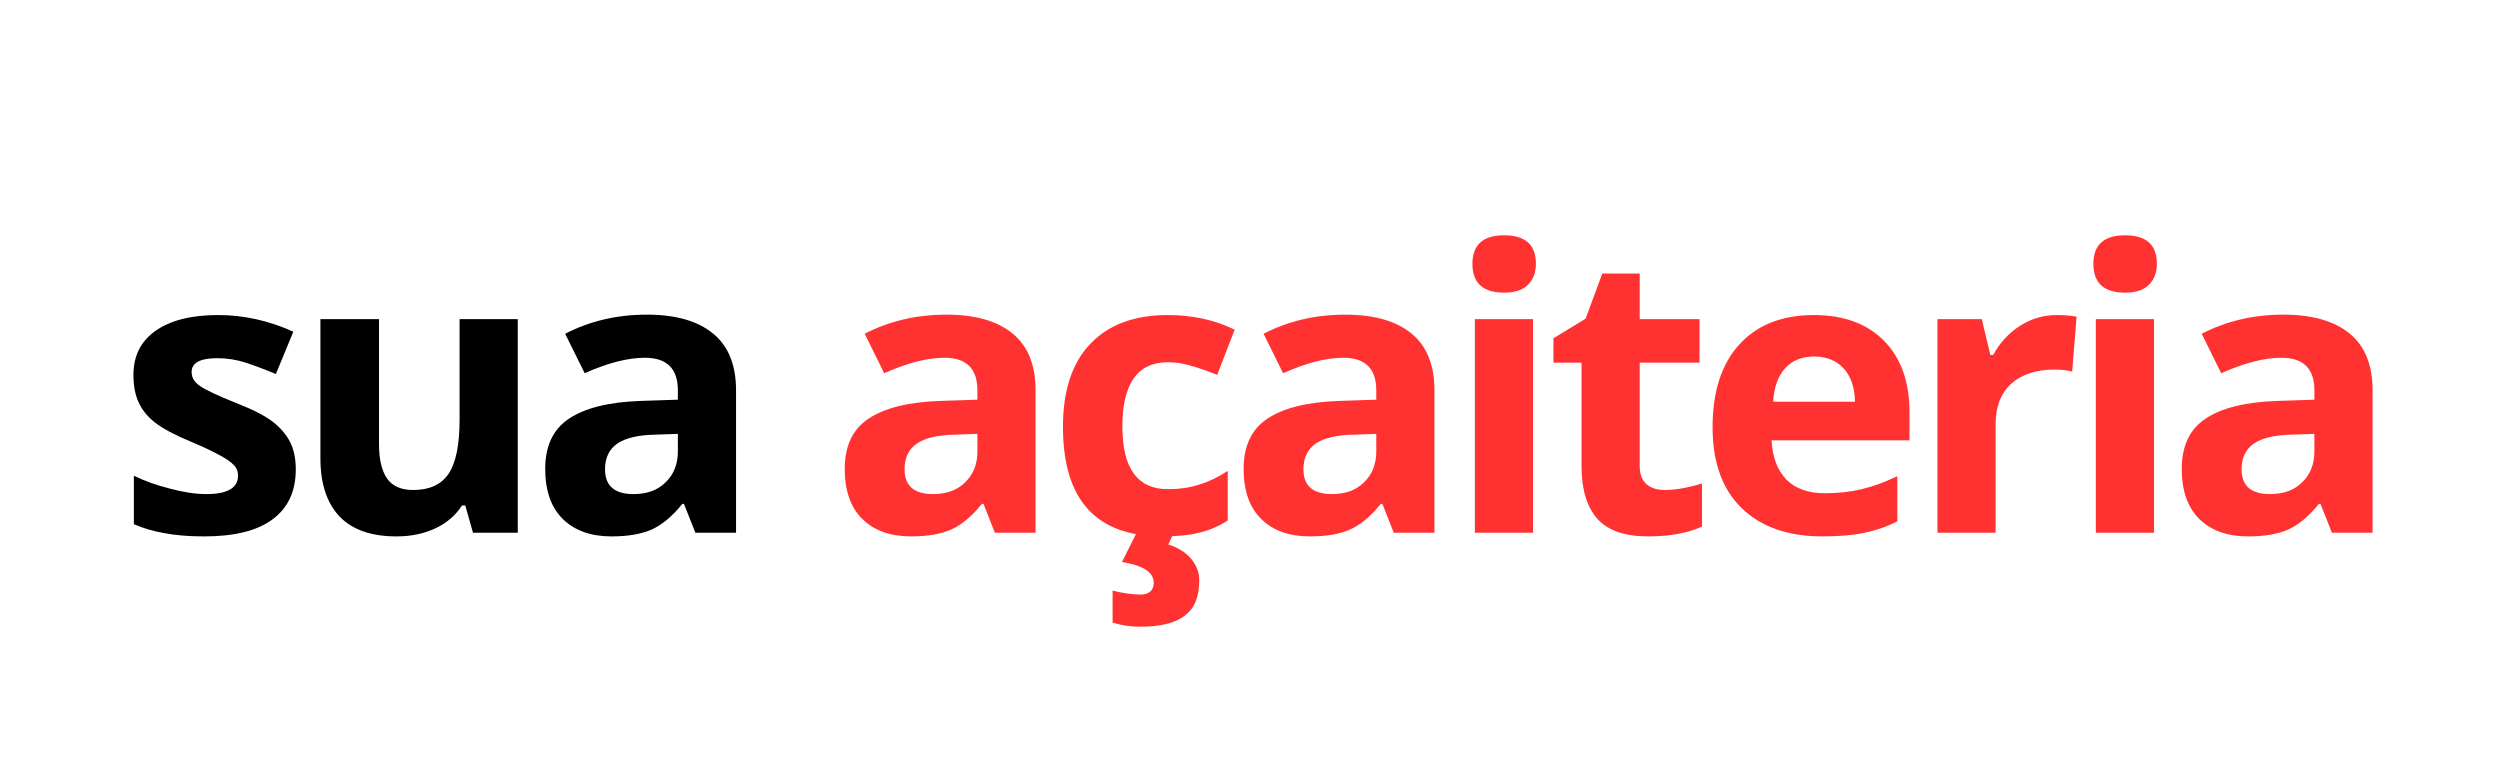 <svg xmlns="http://www.w3.org/2000/svg" xmlns:xlink="http://www.w3.org/1999/xlink" width="128" zoomAndPan="magnify" viewBox="0 0 96 30" height="40" preserveAspectRatio="xMidYMid meet" version="1.0"><defs><g/></defs><g fill="#000000" fill-opacity="1"><g transform="translate(4.452, 20.457)"><g><path d="M 6.906 -2.438 C 6.906 -1.594 6.609 -0.953 6.016 -0.516 C 5.43 -0.078 4.555 0.141 3.391 0.141 C 2.797 0.141 2.285 0.098 1.859 0.016 C 1.441 -0.055 1.051 -0.172 0.688 -0.328 L 0.688 -2.188 C 1.102 -1.988 1.57 -1.82 2.094 -1.688 C 2.613 -1.551 3.07 -1.484 3.469 -1.484 C 4.281 -1.484 4.688 -1.719 4.688 -2.188 C 4.688 -2.363 4.629 -2.504 4.516 -2.609 C 4.41 -2.723 4.227 -2.848 3.969 -2.984 C 3.707 -3.129 3.352 -3.297 2.906 -3.484 C 2.281 -3.742 1.816 -3.988 1.516 -4.219 C 1.223 -4.445 1.008 -4.707 0.875 -5 C 0.738 -5.289 0.672 -5.645 0.672 -6.062 C 0.672 -6.789 0.953 -7.352 1.516 -7.75 C 2.086 -8.156 2.891 -8.359 3.922 -8.359 C 4.91 -8.359 5.875 -8.145 6.812 -7.719 L 6.141 -6.094 C 5.723 -6.27 5.336 -6.414 4.984 -6.531 C 4.629 -6.645 4.266 -6.703 3.891 -6.703 C 3.234 -6.703 2.906 -6.523 2.906 -6.172 C 2.906 -5.961 3.008 -5.785 3.219 -5.641 C 3.426 -5.492 3.891 -5.273 4.609 -4.984 C 5.254 -4.734 5.723 -4.492 6.016 -4.266 C 6.316 -4.035 6.539 -3.773 6.688 -3.484 C 6.832 -3.191 6.906 -2.844 6.906 -2.438 Z M 6.906 -2.438 "/></g></g></g><g fill="#000000" fill-opacity="1"><g transform="translate(11.179, 20.457)"><g><path d="M 6.984 0 L 6.688 -1.047 L 6.562 -1.047 C 6.32 -0.672 5.984 -0.379 5.547 -0.172 C 5.109 0.035 4.609 0.141 4.047 0.141 C 3.078 0.141 2.348 -0.113 1.859 -0.625 C 1.367 -1.145 1.125 -1.891 1.125 -2.859 L 1.125 -8.203 L 3.375 -8.203 L 3.375 -3.406 C 3.375 -2.82 3.477 -2.379 3.688 -2.078 C 3.895 -1.785 4.227 -1.641 4.688 -1.641 C 5.312 -1.641 5.766 -1.848 6.047 -2.266 C 6.328 -2.68 6.469 -3.375 6.469 -4.344 L 6.469 -8.203 L 8.703 -8.203 L 8.703 0 Z M 6.984 0 "/></g></g></g><g fill="#000000" fill-opacity="1"><g transform="translate(20.311, 20.457)"><g><path d="M 6.391 0 L 5.953 -1.109 L 5.891 -1.109 C 5.516 -0.641 5.125 -0.312 4.719 -0.125 C 4.32 0.051 3.805 0.141 3.172 0.141 C 2.379 0.141 1.754 -0.082 1.297 -0.531 C 0.848 -0.977 0.625 -1.617 0.625 -2.453 C 0.625 -3.328 0.926 -3.969 1.531 -4.375 C 2.145 -4.789 3.066 -5.02 4.297 -5.062 L 5.719 -5.109 L 5.719 -5.469 C 5.719 -6.301 5.297 -6.719 4.453 -6.719 C 3.797 -6.719 3.023 -6.52 2.141 -6.125 L 1.391 -7.641 C 2.336 -8.129 3.383 -8.375 4.531 -8.375 C 5.633 -8.375 6.477 -8.133 7.062 -7.656 C 7.656 -7.176 7.953 -6.445 7.953 -5.469 L 7.953 0 Z M 5.719 -3.797 L 4.859 -3.766 C 4.203 -3.754 3.711 -3.641 3.391 -3.422 C 3.078 -3.203 2.922 -2.875 2.922 -2.438 C 2.922 -1.801 3.285 -1.484 4.016 -1.484 C 4.535 -1.484 4.945 -1.633 5.25 -1.938 C 5.562 -2.238 5.719 -2.633 5.719 -3.125 Z M 5.719 -3.797 "/></g></g></g><g fill="#000000" fill-opacity="1"><g transform="translate(28.644, 20.457)"><g/></g></g><g fill="#ff3131" fill-opacity="1"><g transform="translate(31.813, 20.457)"><g><path d="M 6.391 0 L 5.953 -1.109 L 5.891 -1.109 C 5.516 -0.641 5.125 -0.312 4.719 -0.125 C 4.32 0.051 3.805 0.141 3.172 0.141 C 2.379 0.141 1.754 -0.082 1.297 -0.531 C 0.848 -0.977 0.625 -1.617 0.625 -2.453 C 0.625 -3.328 0.926 -3.969 1.531 -4.375 C 2.145 -4.789 3.066 -5.02 4.297 -5.062 L 5.719 -5.109 L 5.719 -5.469 C 5.719 -6.301 5.297 -6.719 4.453 -6.719 C 3.797 -6.719 3.023 -6.52 2.141 -6.125 L 1.391 -7.641 C 2.336 -8.129 3.383 -8.375 4.531 -8.375 C 5.633 -8.375 6.477 -8.133 7.062 -7.656 C 7.656 -7.176 7.953 -6.445 7.953 -5.469 L 7.953 0 Z M 5.719 -3.797 L 4.859 -3.766 C 4.203 -3.754 3.711 -3.641 3.391 -3.422 C 3.078 -3.203 2.922 -2.875 2.922 -2.438 C 2.922 -1.801 3.285 -1.484 4.016 -1.484 C 4.535 -1.484 4.945 -1.633 5.25 -1.938 C 5.562 -2.238 5.719 -2.633 5.719 -3.125 Z M 5.719 -3.797 "/></g></g></g><g fill="#ff3131" fill-opacity="1"><g transform="translate(40.146, 20.457)"><g><path d="M 4.5 0.141 C 1.945 0.141 0.672 -1.258 0.672 -4.062 C 0.672 -5.457 1.02 -6.52 1.719 -7.25 C 2.414 -7.988 3.41 -8.359 4.703 -8.359 C 5.648 -8.359 6.504 -8.172 7.266 -7.797 L 6.594 -6.062 C 6.238 -6.207 5.91 -6.32 5.609 -6.406 C 5.305 -6.5 5.004 -6.547 4.703 -6.547 C 3.535 -6.547 2.953 -5.723 2.953 -4.078 C 2.953 -2.473 3.535 -1.672 4.703 -1.672 C 5.129 -1.672 5.523 -1.727 5.891 -1.844 C 6.266 -1.957 6.633 -2.133 7 -2.375 L 7 -0.469 C 6.633 -0.238 6.266 -0.082 5.891 0 C 5.523 0.094 5.062 0.141 4.5 0.141 Z M 5.906 1.828 C 5.906 2.461 5.719 2.914 5.344 3.188 C 4.977 3.469 4.41 3.609 3.641 3.609 C 3.266 3.609 2.91 3.555 2.578 3.453 L 2.578 2.219 C 2.703 2.258 2.875 2.297 3.094 2.328 C 3.32 2.359 3.5 2.375 3.625 2.375 C 3.977 2.375 4.156 2.223 4.156 1.922 C 4.156 1.516 3.75 1.25 2.938 1.125 L 3.5 0 L 4.922 0 L 4.719 0.453 C 5.082 0.566 5.367 0.742 5.578 0.984 C 5.797 1.234 5.906 1.516 5.906 1.828 Z M 5.906 1.828 "/></g></g></g><g fill="#ff3131" fill-opacity="1"><g transform="translate(47.13, 20.457)"><g><path d="M 6.391 0 L 5.953 -1.109 L 5.891 -1.109 C 5.516 -0.641 5.125 -0.312 4.719 -0.125 C 4.32 0.051 3.805 0.141 3.172 0.141 C 2.379 0.141 1.754 -0.082 1.297 -0.531 C 0.848 -0.977 0.625 -1.617 0.625 -2.453 C 0.625 -3.328 0.926 -3.969 1.531 -4.375 C 2.145 -4.789 3.066 -5.02 4.297 -5.062 L 5.719 -5.109 L 5.719 -5.469 C 5.719 -6.301 5.297 -6.719 4.453 -6.719 C 3.797 -6.719 3.023 -6.52 2.141 -6.125 L 1.391 -7.641 C 2.336 -8.129 3.383 -8.375 4.531 -8.375 C 5.633 -8.375 6.477 -8.133 7.062 -7.656 C 7.656 -7.176 7.953 -6.445 7.953 -5.469 L 7.953 0 Z M 5.719 -3.797 L 4.859 -3.766 C 4.203 -3.754 3.711 -3.641 3.391 -3.422 C 3.078 -3.203 2.922 -2.875 2.922 -2.438 C 2.922 -1.801 3.285 -1.484 4.016 -1.484 C 4.535 -1.484 4.945 -1.633 5.25 -1.938 C 5.562 -2.238 5.719 -2.633 5.719 -3.125 Z M 5.719 -3.797 "/></g></g></g><g fill="#ff3131" fill-opacity="1"><g transform="translate(55.463, 20.457)"><g><path d="M 1.078 -10.328 C 1.078 -11.055 1.484 -11.422 2.297 -11.422 C 3.109 -11.422 3.516 -11.055 3.516 -10.328 C 3.516 -9.984 3.41 -9.711 3.203 -9.516 C 3.004 -9.316 2.703 -9.219 2.297 -9.219 C 1.484 -9.219 1.078 -9.586 1.078 -10.328 Z M 3.406 0 L 1.172 0 L 1.172 -8.203 L 3.406 -8.203 Z M 3.406 0 "/></g></g></g><g fill="#ff3131" fill-opacity="1"><g transform="translate(59.309, 20.457)"><g><path d="M 4.625 -1.641 C 5.02 -1.641 5.492 -1.723 6.047 -1.891 L 6.047 -0.234 C 5.484 0.016 4.797 0.141 3.984 0.141 C 3.086 0.141 2.438 -0.082 2.031 -0.531 C 1.625 -0.988 1.422 -1.664 1.422 -2.562 L 1.422 -6.531 L 0.344 -6.531 L 0.344 -7.469 L 1.578 -8.219 L 2.219 -9.953 L 3.656 -9.953 L 3.656 -8.203 L 5.953 -8.203 L 5.953 -6.531 L 3.656 -6.531 L 3.656 -2.562 C 3.656 -2.25 3.742 -2.016 3.922 -1.859 C 4.098 -1.711 4.332 -1.641 4.625 -1.641 Z M 4.625 -1.641 "/></g></g></g><g fill="#ff3131" fill-opacity="1"><g transform="translate(65.091, 20.457)"><g><path d="M 4.578 -6.766 C 4.098 -6.766 3.723 -6.613 3.453 -6.312 C 3.18 -6.008 3.031 -5.582 3 -5.031 L 6.141 -5.031 C 6.129 -5.582 5.984 -6.008 5.703 -6.312 C 5.422 -6.613 5.047 -6.766 4.578 -6.766 Z M 4.891 0.141 C 3.566 0.141 2.531 -0.223 1.781 -0.953 C 1.039 -1.68 0.672 -2.711 0.672 -4.047 C 0.672 -5.422 1.016 -6.484 1.703 -7.234 C 2.391 -7.984 3.344 -8.359 4.562 -8.359 C 5.719 -8.359 6.617 -8.023 7.266 -7.359 C 7.91 -6.703 8.234 -5.789 8.234 -4.625 L 8.234 -3.547 L 2.938 -3.547 C 2.969 -2.91 3.156 -2.41 3.5 -2.047 C 3.852 -1.691 4.348 -1.516 4.984 -1.516 C 5.484 -1.516 5.953 -1.566 6.391 -1.672 C 6.828 -1.773 7.285 -1.941 7.766 -2.172 L 7.766 -0.438 C 7.379 -0.238 6.961 -0.094 6.516 0 C 6.066 0.094 5.523 0.141 4.891 0.141 Z M 4.891 0.141 "/></g></g></g><g fill="#ff3131" fill-opacity="1"><g transform="translate(73.226, 20.457)"><g><path d="M 5.75 -8.359 C 6.051 -8.359 6.305 -8.336 6.516 -8.297 L 6.344 -6.188 C 6.156 -6.238 5.938 -6.266 5.688 -6.266 C 4.969 -6.266 4.406 -6.082 4 -5.719 C 3.602 -5.352 3.406 -4.836 3.406 -4.172 L 3.406 0 L 1.172 0 L 1.172 -8.203 L 2.875 -8.203 L 3.203 -6.828 L 3.312 -6.828 C 3.562 -7.285 3.898 -7.656 4.328 -7.938 C 4.766 -8.219 5.238 -8.359 5.75 -8.359 Z M 5.75 -8.359 "/></g></g></g><g fill="#ff3131" fill-opacity="1"><g transform="translate(79.308, 20.457)"><g><path d="M 1.078 -10.328 C 1.078 -11.055 1.484 -11.422 2.297 -11.422 C 3.109 -11.422 3.516 -11.055 3.516 -10.328 C 3.516 -9.984 3.41 -9.711 3.203 -9.516 C 3.004 -9.316 2.703 -9.219 2.297 -9.219 C 1.484 -9.219 1.078 -9.586 1.078 -10.328 Z M 3.406 0 L 1.172 0 L 1.172 -8.203 L 3.406 -8.203 Z M 3.406 0 "/></g></g></g><g fill="#ff3131" fill-opacity="1"><g transform="translate(83.154, 20.457)"><g><path d="M 6.391 0 L 5.953 -1.109 L 5.891 -1.109 C 5.516 -0.641 5.125 -0.312 4.719 -0.125 C 4.32 0.051 3.805 0.141 3.172 0.141 C 2.379 0.141 1.754 -0.082 1.297 -0.531 C 0.848 -0.977 0.625 -1.617 0.625 -2.453 C 0.625 -3.328 0.926 -3.969 1.531 -4.375 C 2.145 -4.789 3.066 -5.02 4.297 -5.062 L 5.719 -5.109 L 5.719 -5.469 C 5.719 -6.301 5.297 -6.719 4.453 -6.719 C 3.797 -6.719 3.023 -6.52 2.141 -6.125 L 1.391 -7.641 C 2.336 -8.129 3.383 -8.375 4.531 -8.375 C 5.633 -8.375 6.477 -8.133 7.062 -7.656 C 7.656 -7.176 7.953 -6.445 7.953 -5.469 L 7.953 0 Z M 5.719 -3.797 L 4.859 -3.766 C 4.203 -3.754 3.711 -3.641 3.391 -3.422 C 3.078 -3.203 2.922 -2.875 2.922 -2.438 C 2.922 -1.801 3.285 -1.484 4.016 -1.484 C 4.535 -1.484 4.945 -1.633 5.25 -1.938 C 5.562 -2.238 5.719 -2.633 5.719 -3.125 Z M 5.719 -3.797 "/></g></g></g></svg>